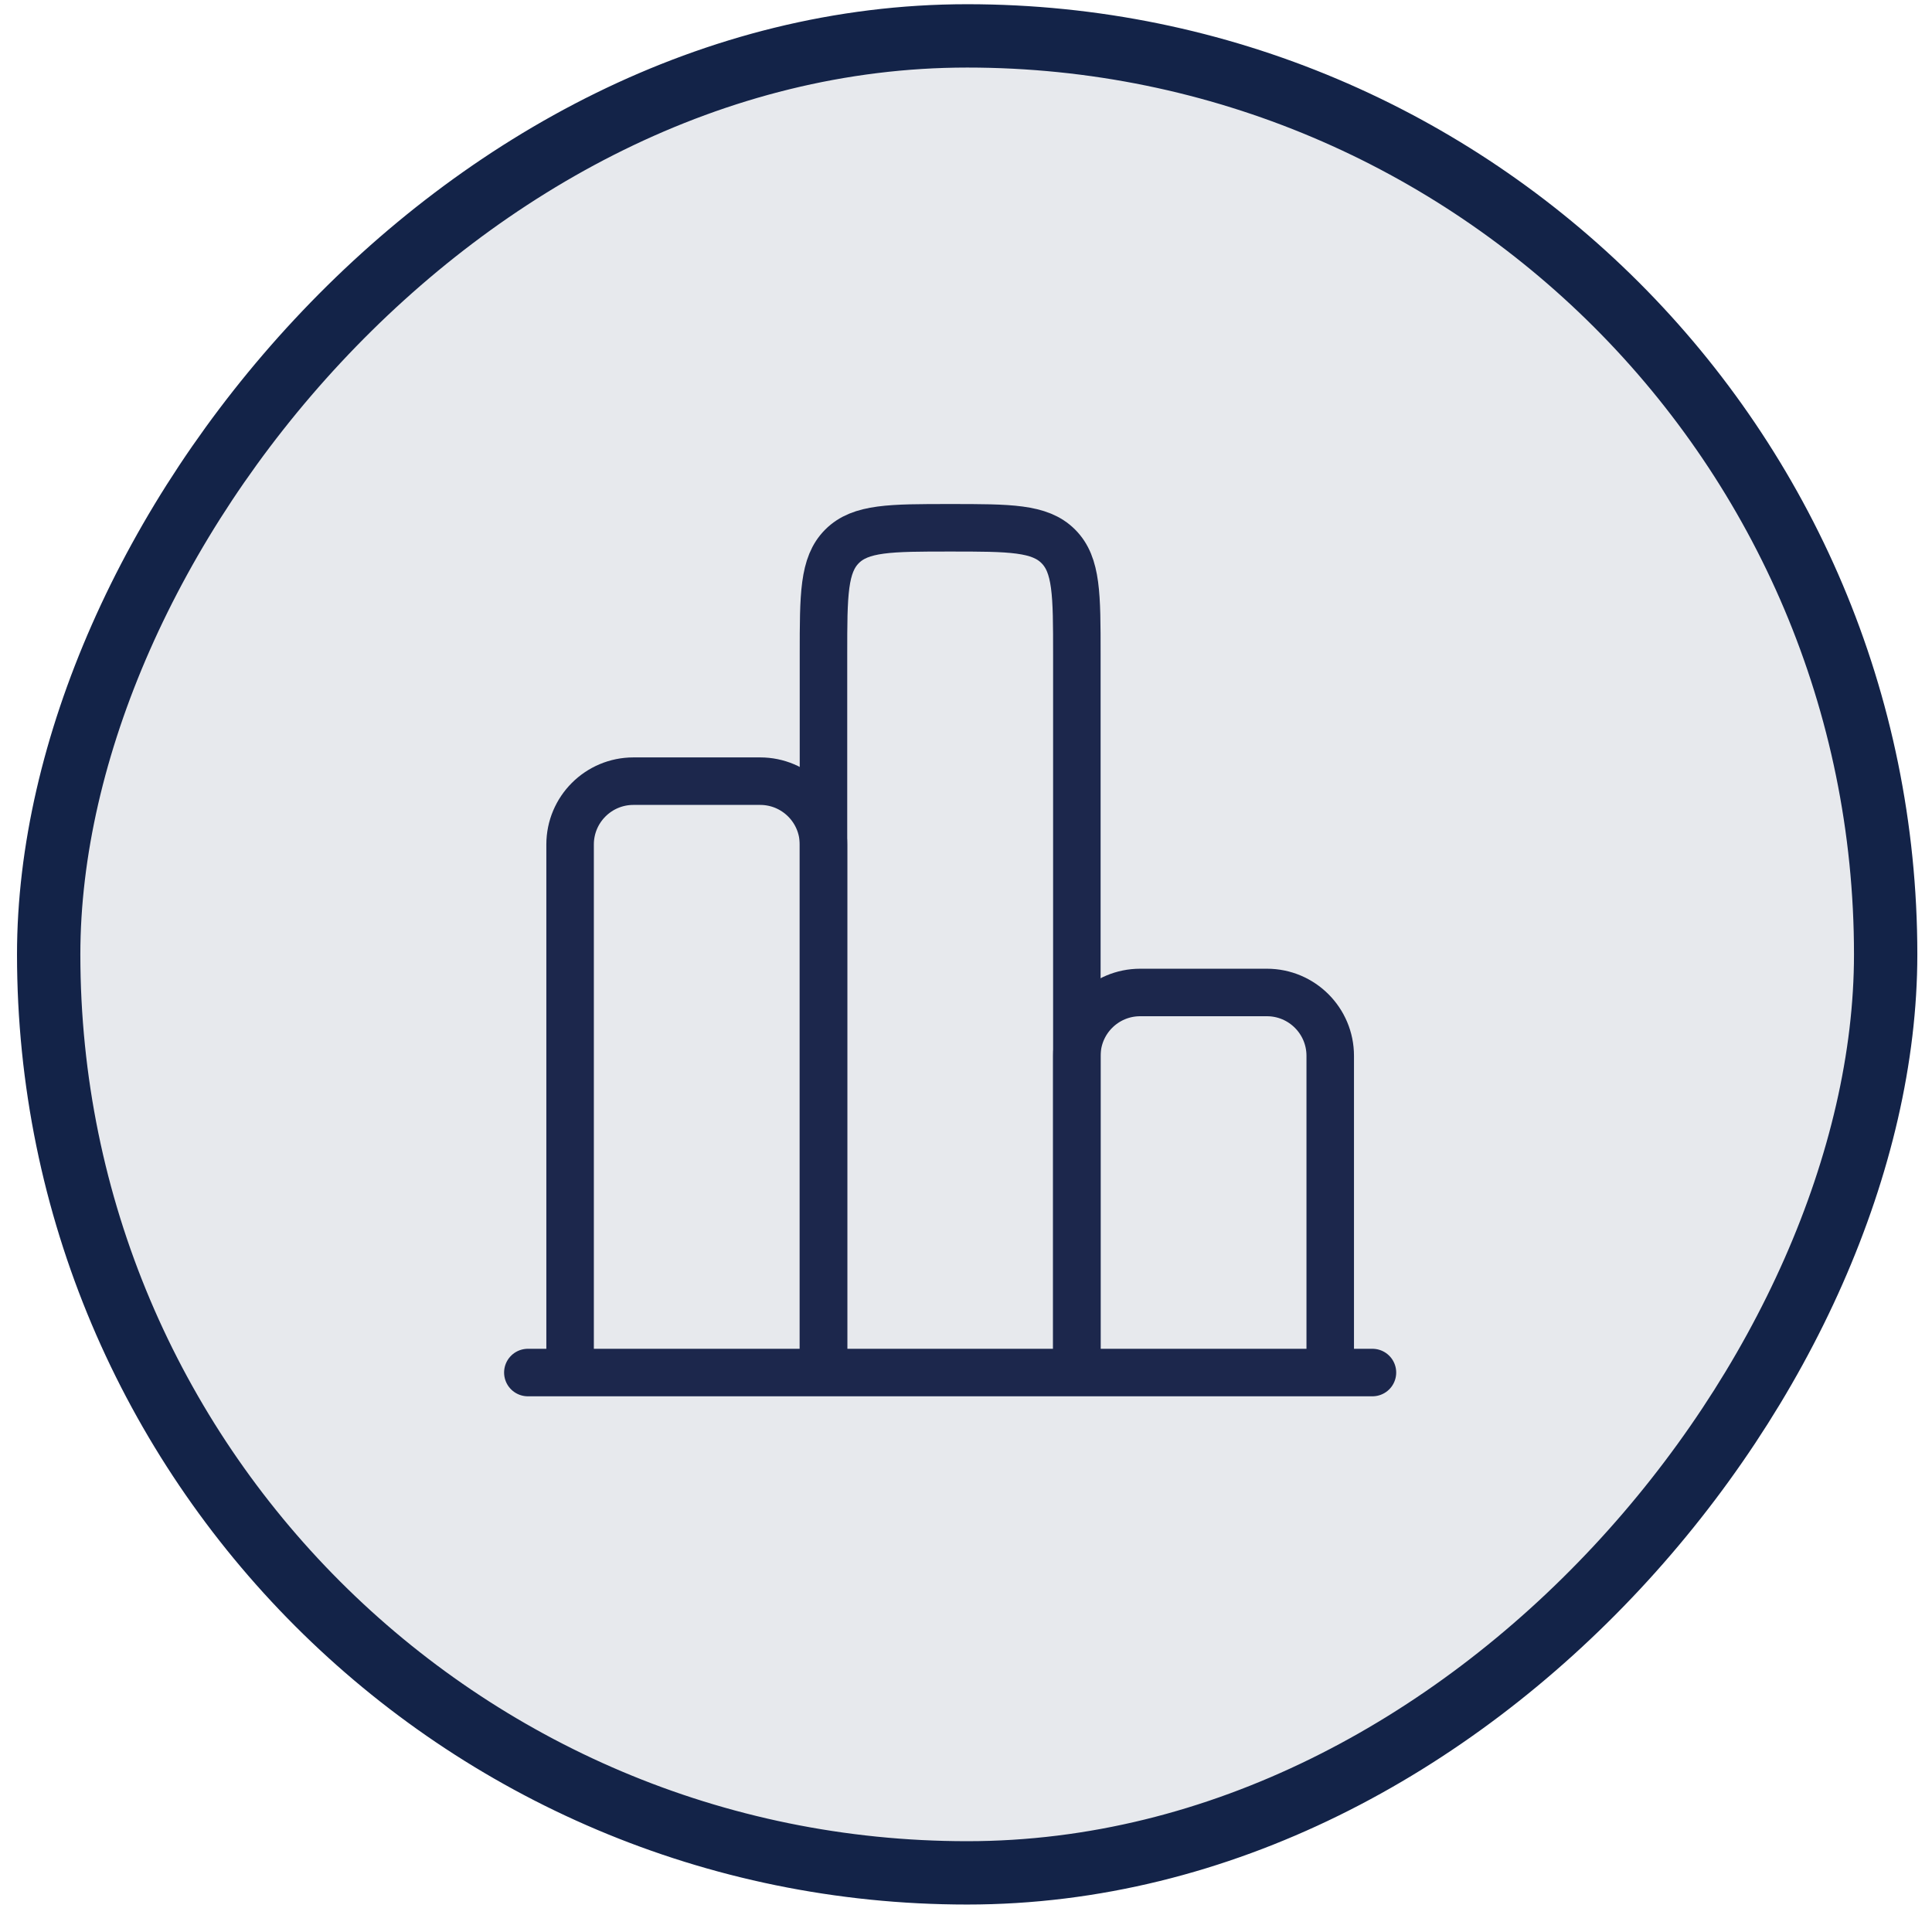 <svg width="61" height="61" viewBox="0 0 61 61" fill="none" xmlns="http://www.w3.org/2000/svg">
<rect x="-1" y="1" width="58" height="58" rx="29" transform="matrix(-1 0 0 1 58.537 0.133)" fill="#132348" fill-opacity="0.1" stroke="#132348" stroke-width="2"/>
<path d="M43.333 43.336H16.666" stroke="#1C274C" stroke-width="1.5" stroke-linecap="round"/>
<path d="M42 43.336V33.336C42 32.231 41.105 31.336 40 31.336H36C34.895 31.336 34 32.231 34 33.336V43.336" stroke="#1C274C" stroke-width="1.5"/>
<path d="M34 43.331V20.664C34 18.778 34 17.836 33.414 17.25C32.828 16.664 31.886 16.664 30 16.664C28.114 16.664 27.172 16.664 26.586 17.25C26 17.836 26 18.778 26 20.664V43.331" stroke="#1C274C" stroke-width="1.5"/>
<path d="M26 43.331V26.664C26 25.559 25.105 24.664 24 24.664H20C18.895 24.664 18 25.559 18 26.664V43.331" stroke="#1C274C" stroke-width="1.5"/>
</svg>
